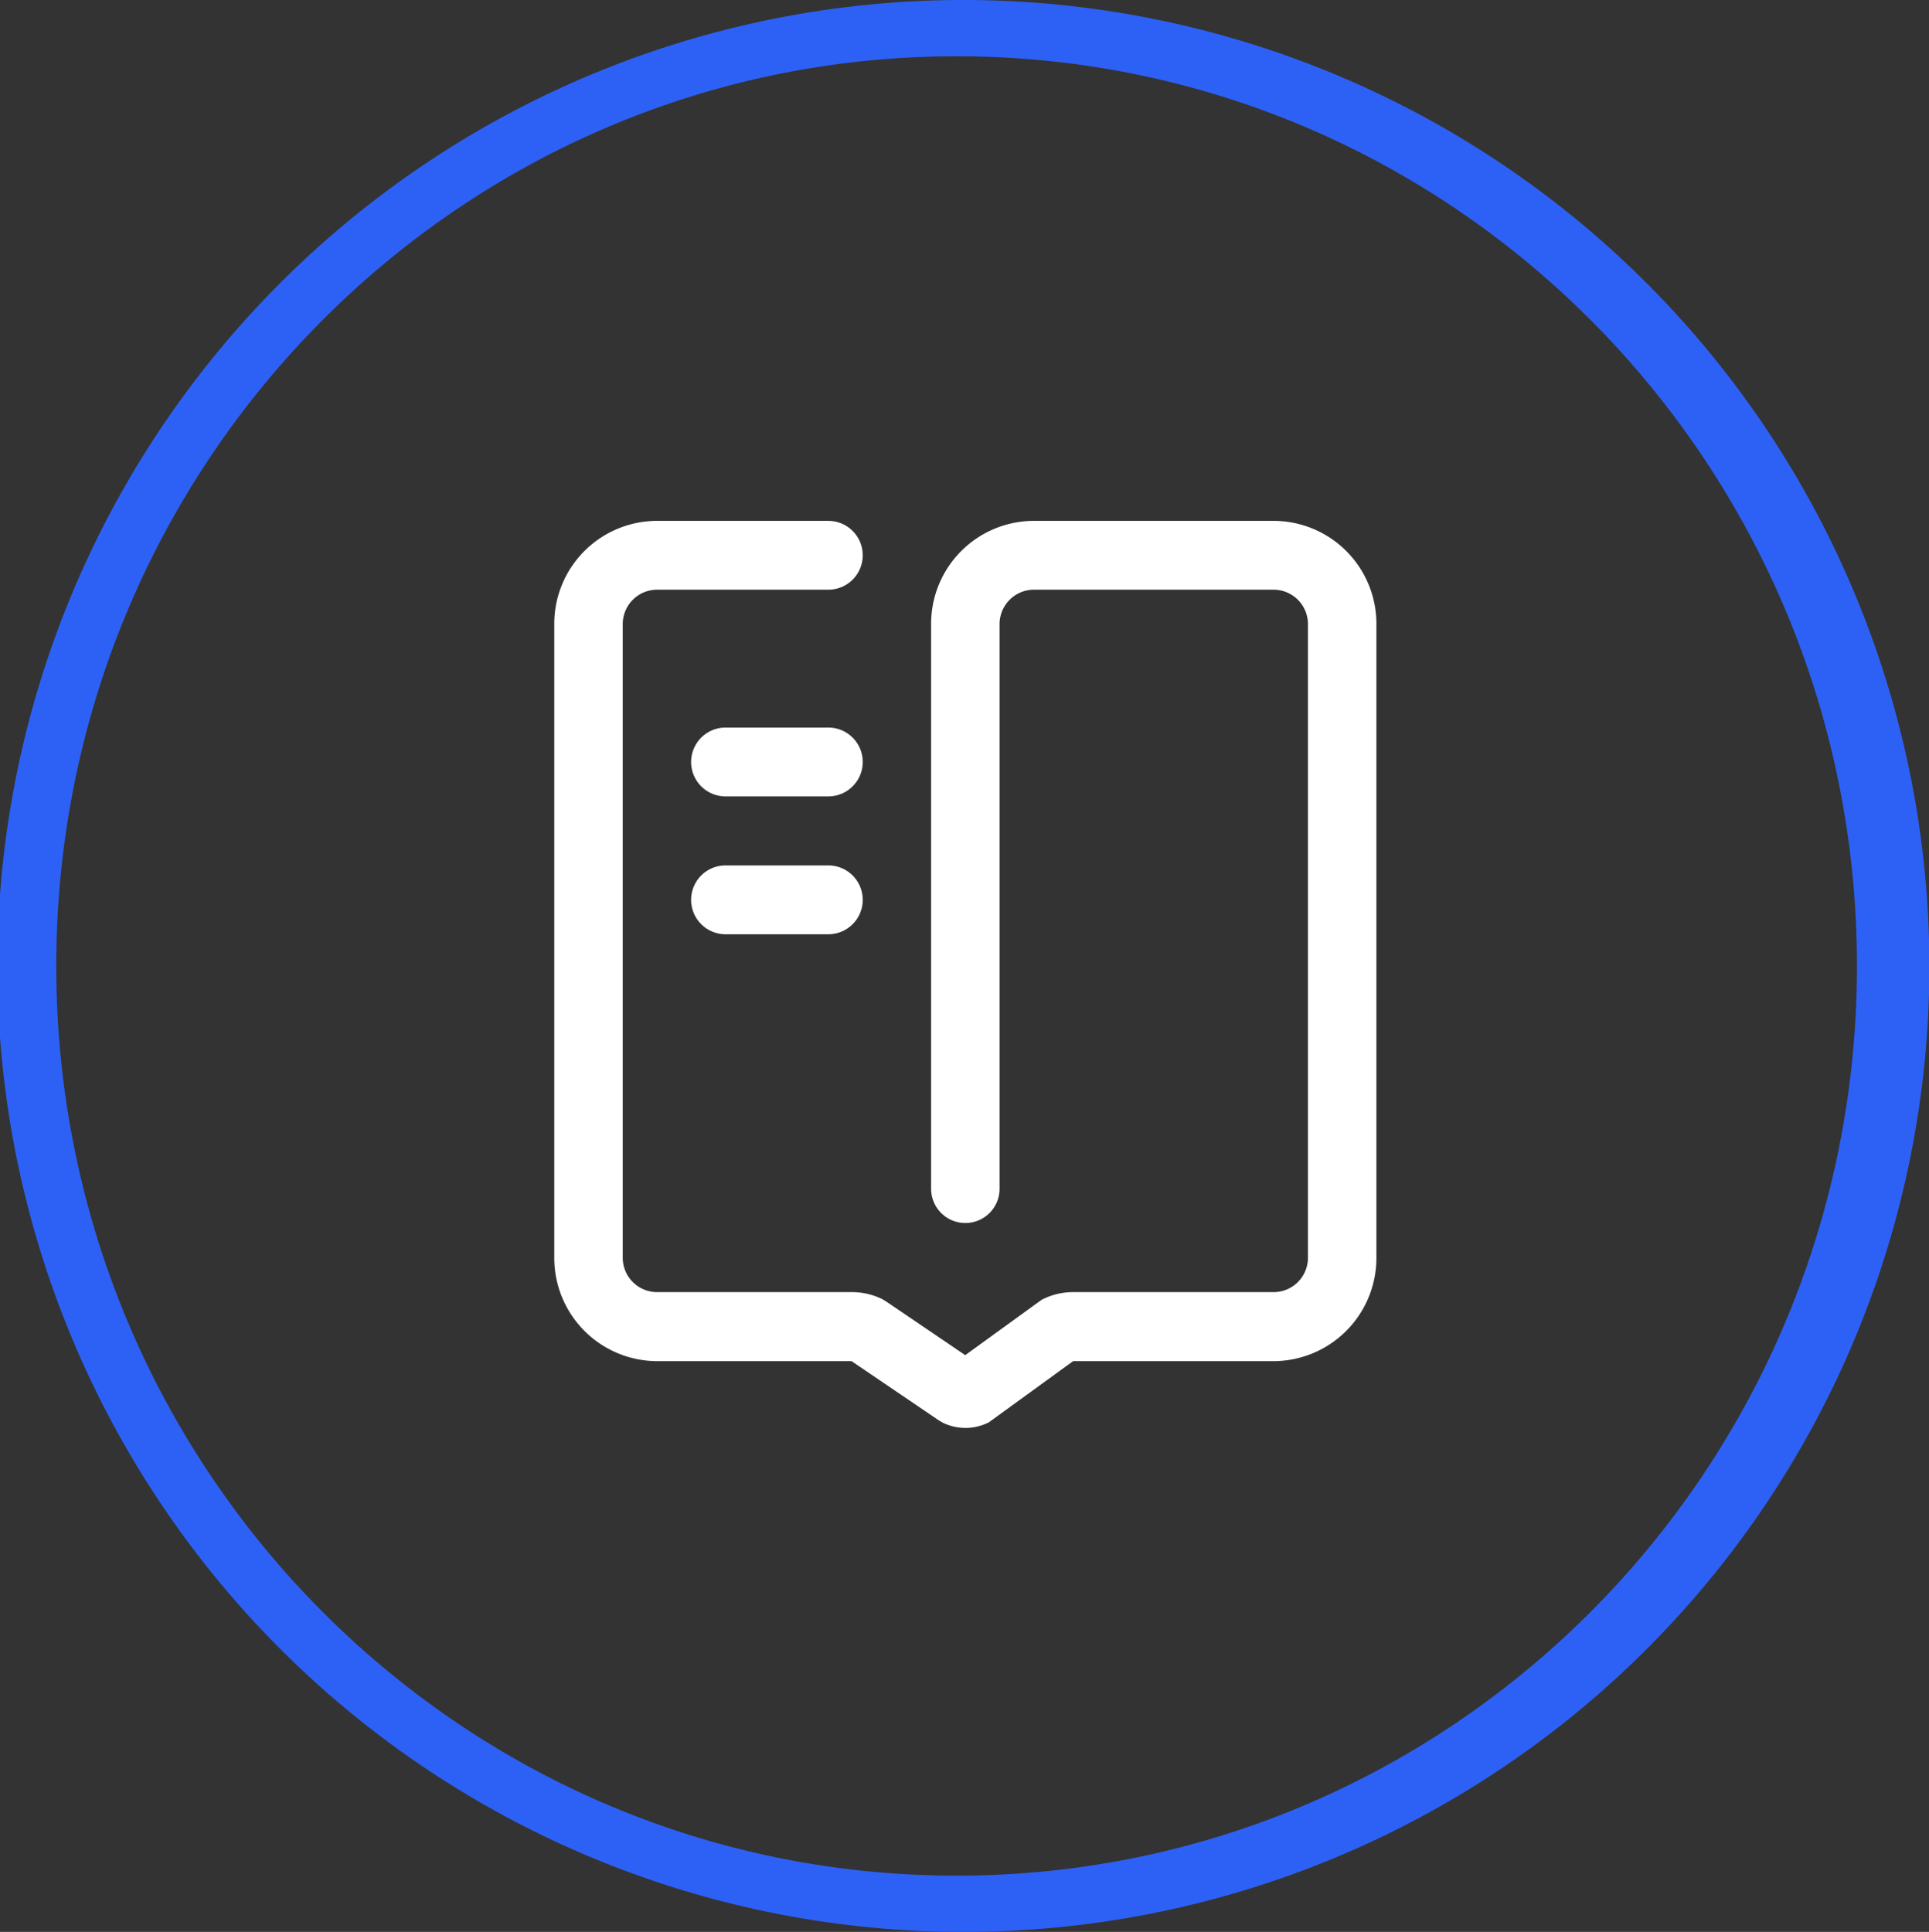 <svg id="group_3" data-name="group 3" xmlns="http://www.w3.org/2000/svg" width="102.84" height="103" viewBox="0 0 102.84 103">
  <rect x="0" y="0" width="102.84" height="103" fill="#333333" stroke="none"/>
<defs>
    <style>
      .cls-1 {
        fill: #2d61f6;
      }

      .cls-1, .cls-2 {
        fill-rule: evenodd;
      }

      .cls-2 {
        fill: #fff;
      }
    </style>
  </defs>
  <path id="oval_1_copy_5" data-name="oval 1 copy 5" class="cls-1" d="M2043.43,1985a51.5,51.5,0,1,1,51.43-51.5A51.469,51.469,0,0,1,2043.43,1985ZM2043,1885c-26.51,0-48,21.71-48,48.5s21.49,48.5,48,48.5,48-21.71,48-48.5S2069.51,1885,2043,1885Z" transform="translate(-1992 -1882)"/>
  <path id="shape_7" data-name="shape 7" class="cls-2" d="M2059.9,1954.57h-10.69l-4.49,3.26a2.751,2.751,0,0,1-1.26.3,2.78,2.78,0,0,1-1.2-.28l-0.22-.13-4.64-3.15h-10.37a5.5,5.5,0,0,1-5.48-5.51v-33.78a5.488,5.488,0,0,1,5.48-5.51h9.13a1.835,1.835,0,0,1,0,3.67h-9.13a1.833,1.833,0,0,0-1.83,1.84v33.78a1.831,1.831,0,0,0,1.83,1.83h10.4a3.67,3.67,0,0,1,1.62.38l0.21,0.13,4.2,2.85,4.07-2.95a3.62,3.62,0,0,1,1.64-.41h10.73a1.831,1.831,0,0,0,1.83-1.83v-33.78a1.833,1.833,0,0,0-1.83-1.84h-12.78a1.833,1.833,0,0,0-1.83,1.84v30.1a1.825,1.825,0,1,1-3.65,0v-30.1a5.488,5.488,0,0,1,5.48-5.51h12.78a5.488,5.488,0,0,1,5.48,5.51v33.78A5.5,5.5,0,0,1,2059.9,1954.57Zm-23.74-30.11h-5.48a1.835,1.835,0,0,1,0-3.67h5.48A1.835,1.835,0,0,1,2036.16,1924.46Zm0,7.35h-5.48a1.835,1.835,0,0,1,0-3.67h5.48A1.835,1.835,0,0,1,2036.16,1931.81Z" transform="translate(-1992 -1882)"/>
</svg>
